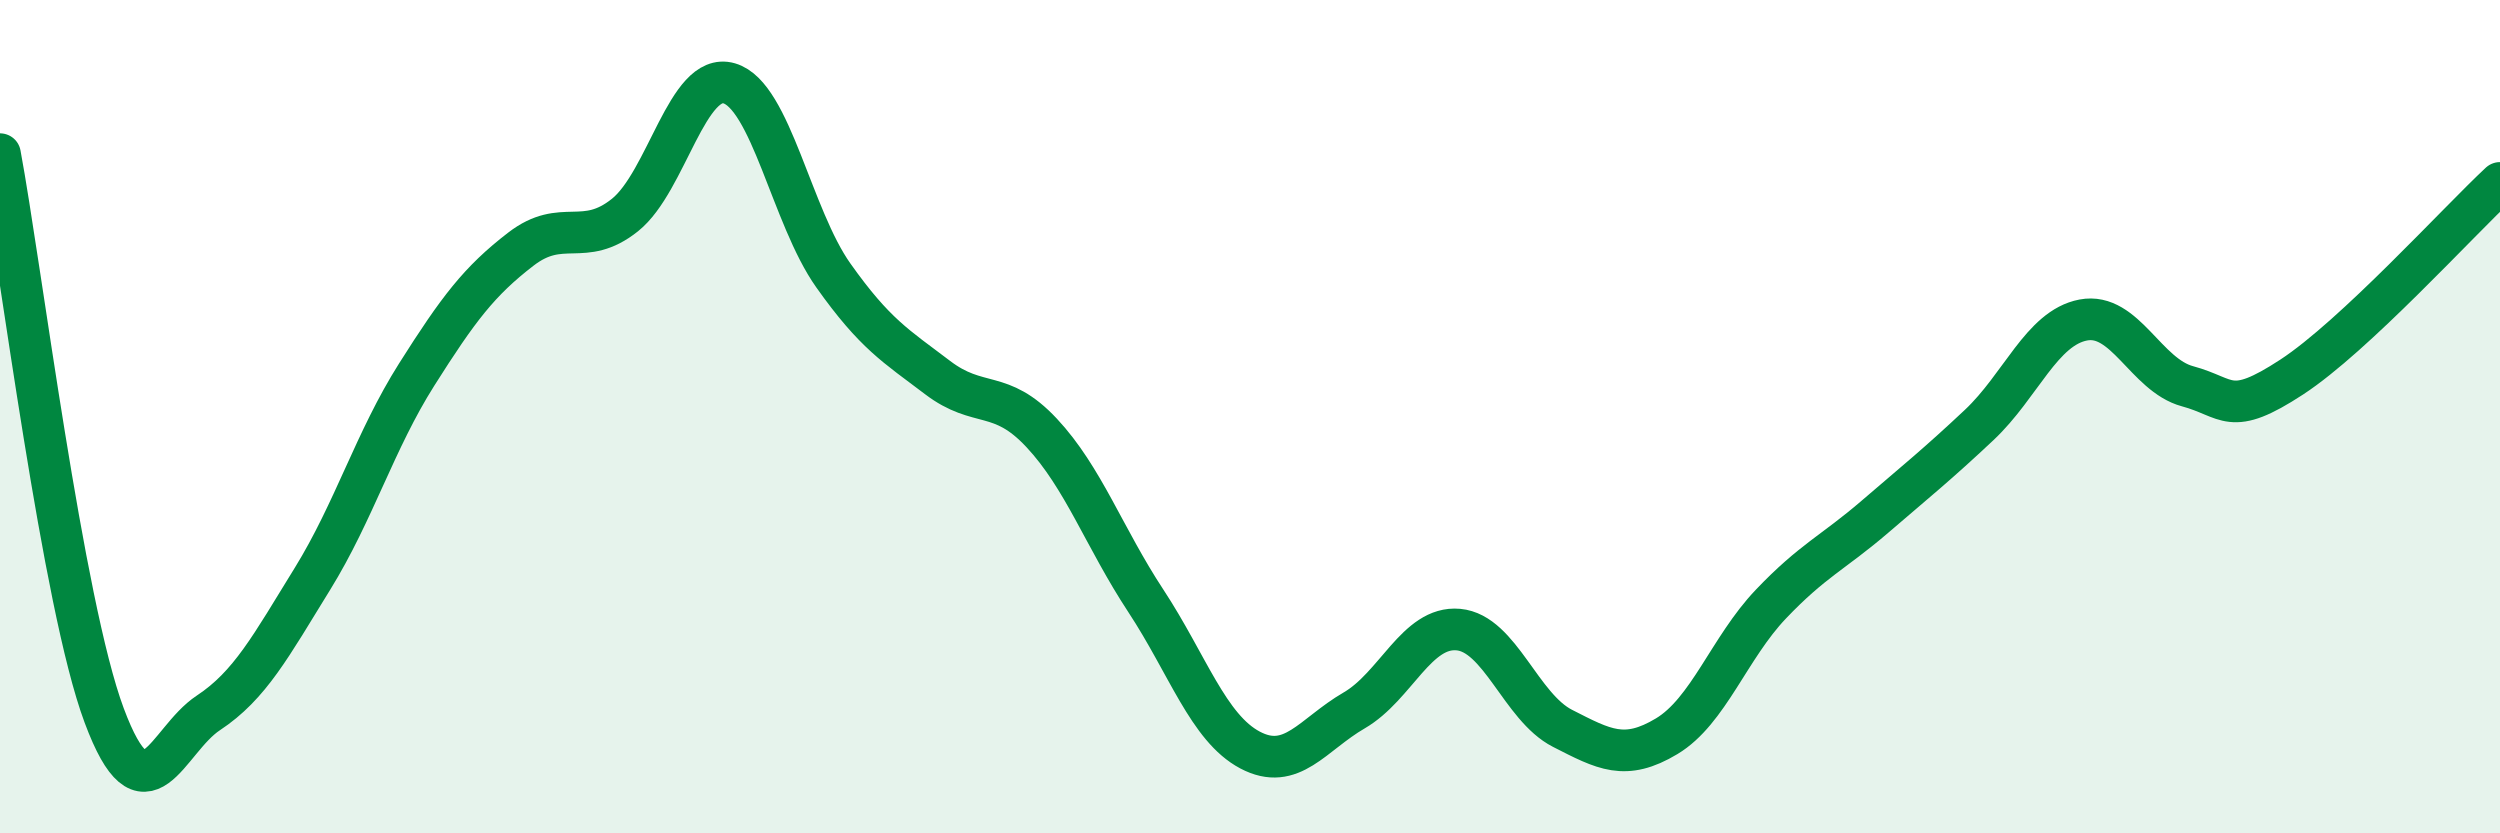 
    <svg width="60" height="20" viewBox="0 0 60 20" xmlns="http://www.w3.org/2000/svg">
      <path
        d="M 0,3.7 C 0.5,6.39 1.5,14.49 2.5,17.17 C 3.5,19.85 4,17.77 5,17.11 C 6,16.45 6.5,15.51 7.5,13.89 C 8.5,12.27 9,10.57 10,8.99 C 11,7.41 11.5,6.75 12.5,5.98 C 13.5,5.21 14,5.96 15,5.16 C 16,4.36 16.5,1.71 17.5,2 C 18.5,2.29 19,5.2 20,6.61 C 21,8.02 21.5,8.3 22.5,9.06 C 23.5,9.82 24,9.32 25,10.39 C 26,11.46 26.5,12.9 27.5,14.42 C 28.5,15.94 29,17.47 30,18 C 31,18.53 31.5,17.63 32.5,17.05 C 33.5,16.47 34,15.02 35,15.11 C 36,15.2 36.5,16.97 37.5,17.48 C 38.5,17.99 39,18.27 40,17.67 C 41,17.07 41.5,15.55 42.5,14.5 C 43.5,13.45 44,13.26 45,12.4 C 46,11.54 46.5,11.14 47.5,10.2 C 48.5,9.26 49,7.87 50,7.68 C 51,7.49 51.5,9 52.5,9.27 C 53.5,9.54 53.5,10.03 55,9.05 C 56.5,8.07 59,5.32 60,4.39L60 20L0 20Z"
        fill="#008740"
        opacity="0.1"
        stroke-linecap="round"
        stroke-linejoin="round"
      />
      <path
        d="M 0,3.7 C 0.5,6.39 1.5,14.49 2.5,17.17 C 3.5,19.85 4,17.77 5,17.11 C 6,16.45 6.5,15.51 7.5,13.89 C 8.5,12.27 9,10.57 10,8.99 C 11,7.41 11.5,6.75 12.5,5.98 C 13.5,5.21 14,5.96 15,5.16 C 16,4.36 16.5,1.71 17.5,2 C 18.5,2.29 19,5.2 20,6.61 C 21,8.02 21.5,8.3 22.5,9.06 C 23.5,9.82 24,9.32 25,10.39 C 26,11.46 26.5,12.9 27.5,14.42 C 28.5,15.94 29,17.47 30,18 C 31,18.53 31.5,17.63 32.5,17.05 C 33.5,16.47 34,15.02 35,15.11 C 36,15.2 36.5,16.97 37.5,17.48 C 38.5,17.99 39,18.27 40,17.67 C 41,17.07 41.5,15.55 42.5,14.5 C 43.5,13.45 44,13.26 45,12.4 C 46,11.54 46.5,11.14 47.5,10.2 C 48.5,9.26 49,7.87 50,7.68 C 51,7.49 51.5,9 52.5,9.27 C 53.5,9.54 53.5,10.03 55,9.05 C 56.5,8.07 59,5.32 60,4.39"
        stroke="#008740"
        stroke-width="1"
        fill="none"
        stroke-linecap="round"
        stroke-linejoin="round"
      />
    </svg>
  